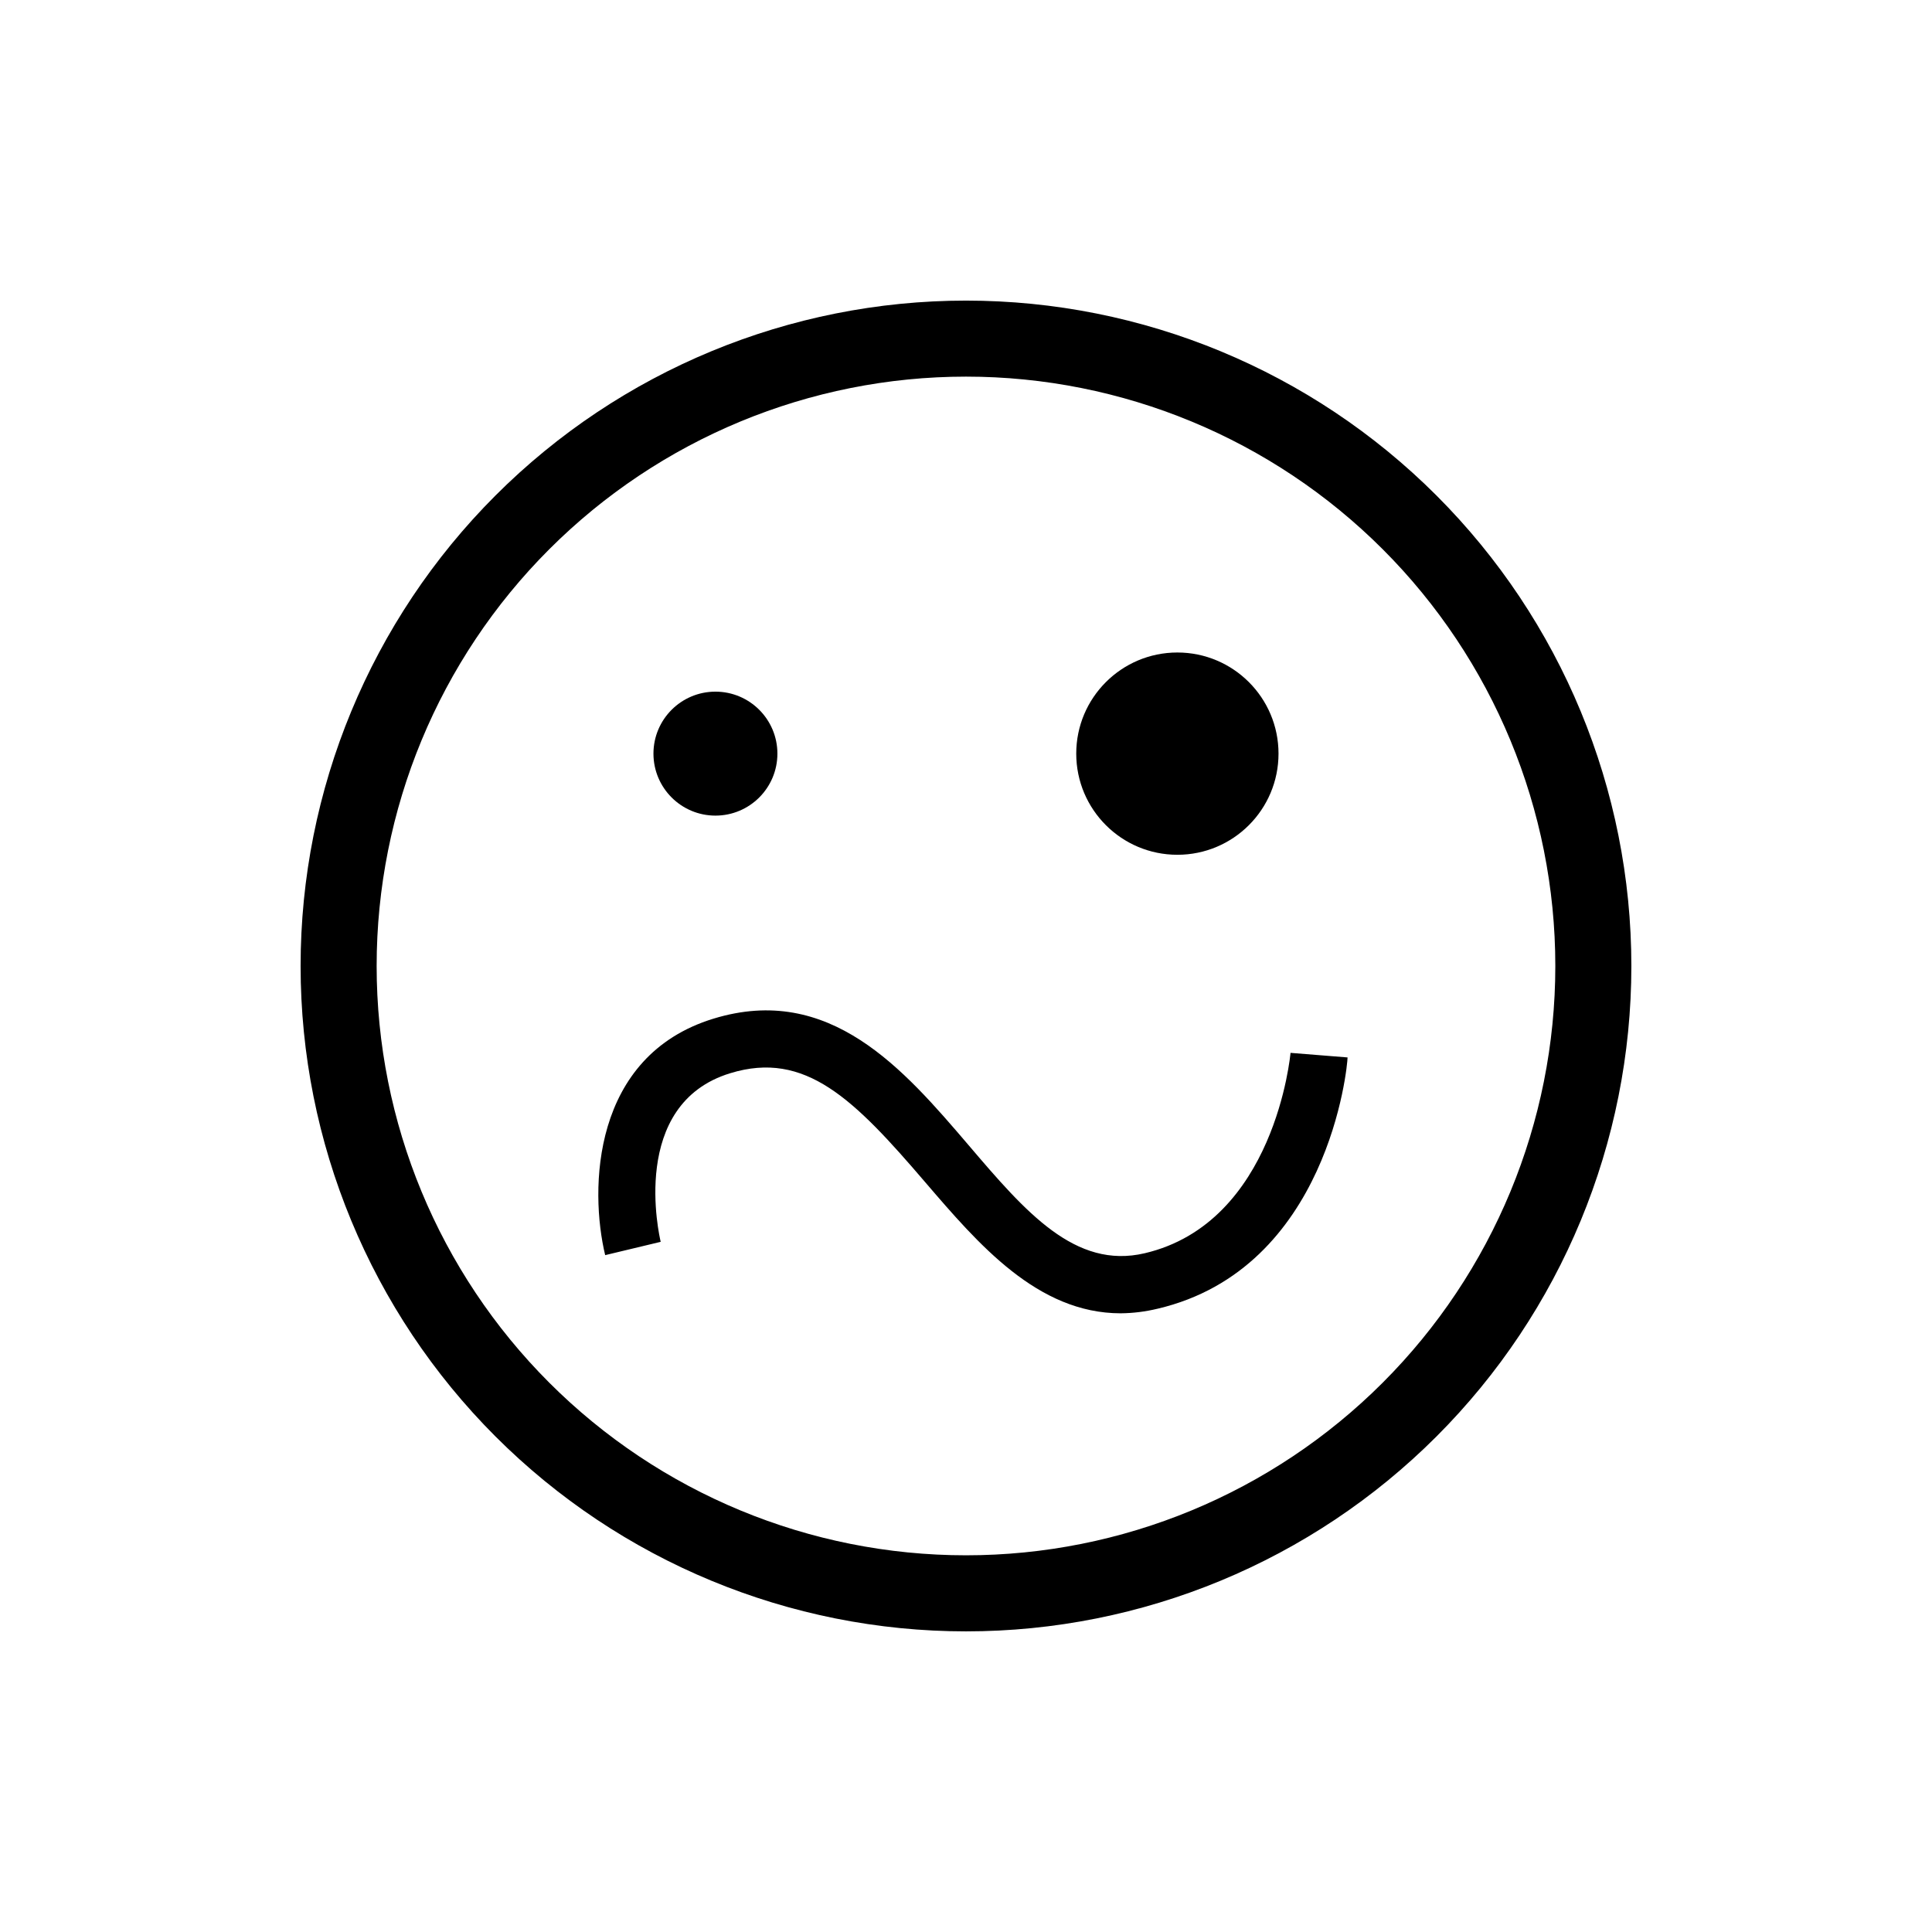 <?xml version="1.0" encoding="UTF-8"?>
<!-- Uploaded to: SVG Repo, www.svgrepo.com, Generator: SVG Repo Mixer Tools -->
<svg fill="#000000" width="800px" height="800px" version="1.1" viewBox="144 144 512 512" xmlns="http://www.w3.org/2000/svg">
 <g>
  <path d="m400 576.33c-46.77 0-91.617-18.578-124.69-51.648-33.07-33.066-51.648-77.918-51.648-124.68 0-46.77 18.578-91.617 51.648-124.69s77.918-51.648 124.69-51.648c46.766 0 91.617 18.578 124.68 51.648 33.07 33.07 51.648 77.918 51.648 124.69 0 46.766-18.578 91.617-51.648 124.68-33.066 33.07-77.918 51.648-124.68 51.648zm0-332.52c-41.422 0-81.148 16.457-110.44 45.746s-45.746 69.016-45.746 110.44 16.457 81.145 45.746 110.43c29.289 29.293 69.016 45.746 110.44 45.746s81.145-16.453 110.43-45.746c29.293-29.289 45.746-69.012 45.746-110.43s-16.453-81.148-45.746-110.44c-29.289-29.289-69.012-45.746-110.43-45.746z"/>
  <path d="m482.82 343.72c0 14.805-12 26.805-26.801 26.805-14.805 0-26.805-12-26.805-26.805 0-14.801 12-26.801 26.805-26.801 14.801 0 26.801 12 26.801 26.801"/>
  <path d="m350.02 343.72c0 9.07-7.352 16.426-16.422 16.426-9.07 0-16.426-7.356-16.426-16.426 0-9.07 7.356-16.426 16.426-16.426 9.07 0 16.422 7.356 16.422 16.426"/>
  <path d="m441.01 492.04c-22.066 0-37.734-18.34-51.793-34.711-18.891-22.066-31.789-35.016-51.688-28.918-26.902 8.211-18.793 43.176-18.438 44.688l-14.711 3.527c-4.18-17.383-3.578-52.801 28.719-62.676 30.781-9.422 50.383 13.402 67.562 33.504 15.113 17.734 28.266 33 46.703 28.668 34.562-8.113 38.594-52.648 38.641-53.102l15.113 1.211c0 2.266-5.039 55.973-50.383 66.605l-0.004-0.004c-3.184 0.77-6.445 1.176-9.723 1.207z"/>
 </g>
</svg>